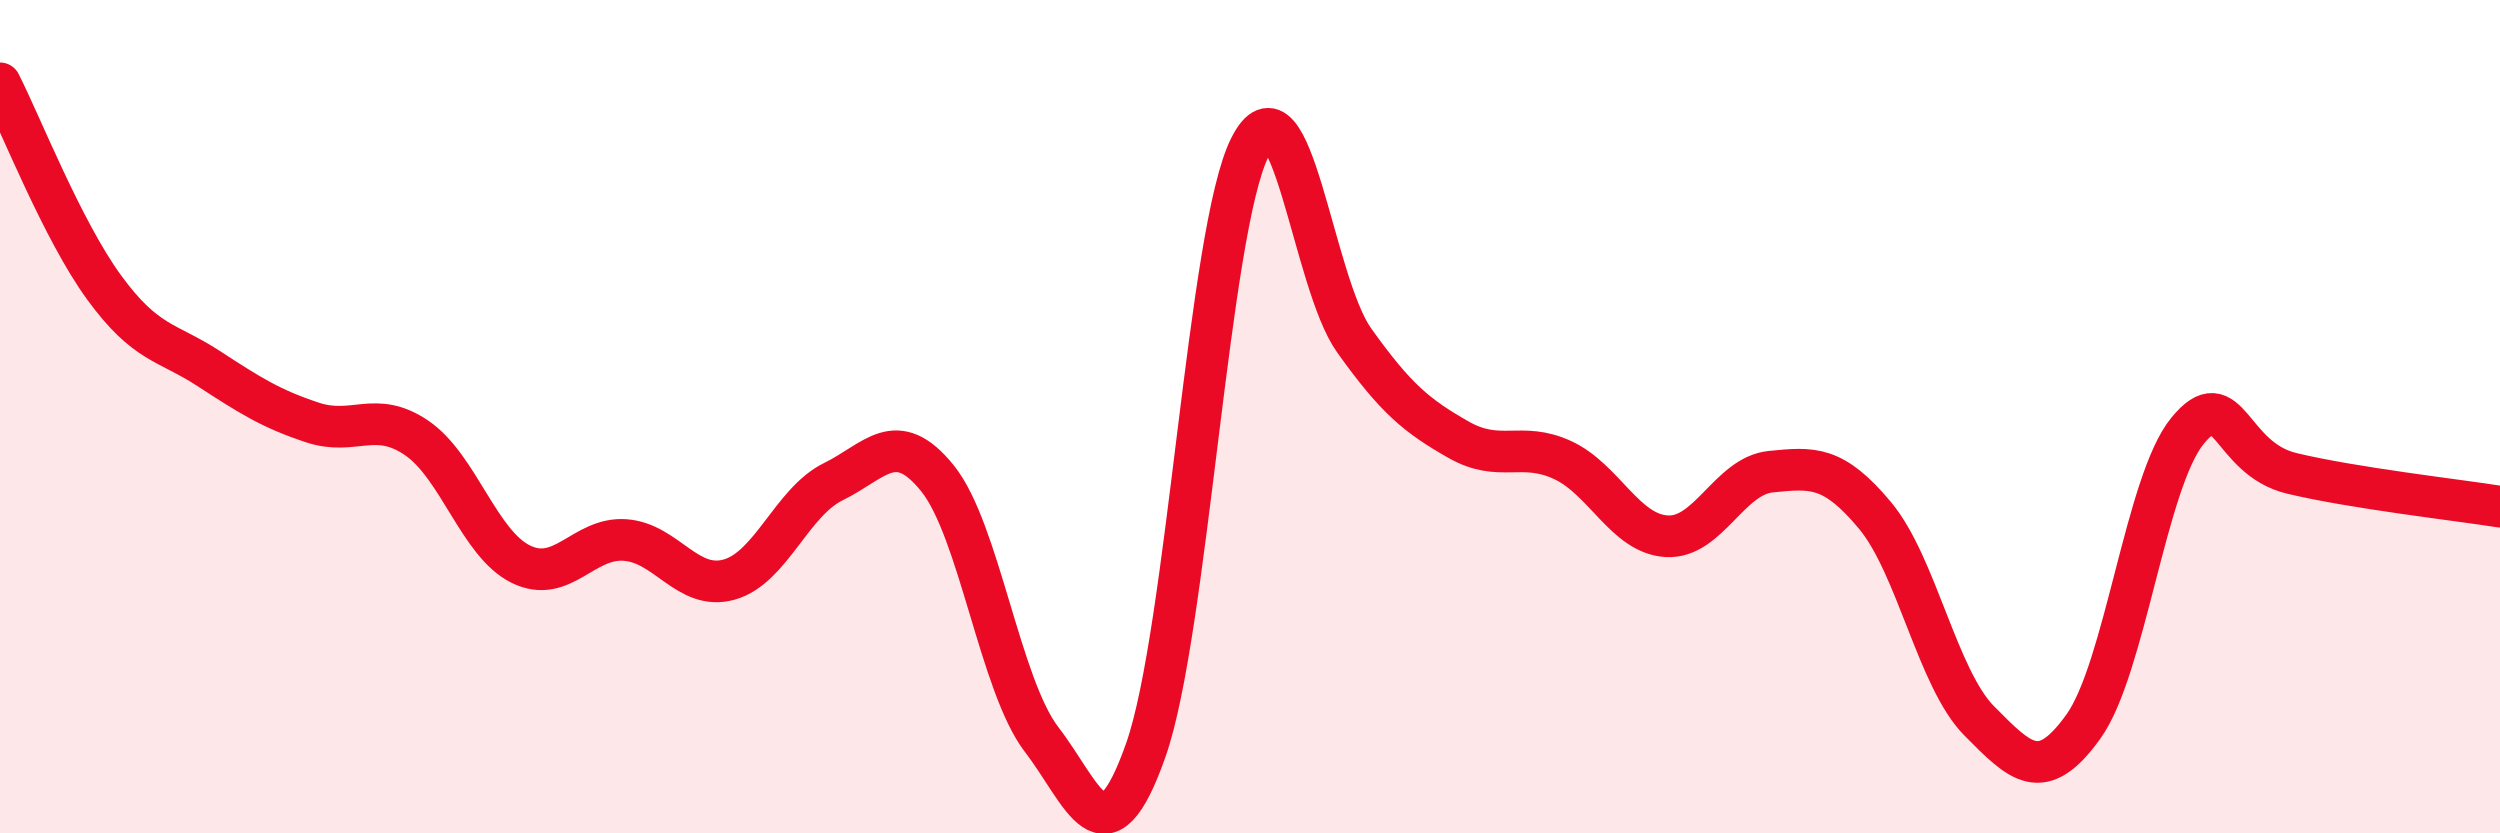 
    <svg width="60" height="20" viewBox="0 0 60 20" xmlns="http://www.w3.org/2000/svg">
      <path
        d="M 0,2 C 0.5,2.98 1.5,5.53 2.5,6.9 C 3.5,8.27 4,8.19 5,8.84 C 6,9.49 6.5,9.81 7.5,10.14 C 8.5,10.47 9,9.83 10,10.51 C 11,11.19 11.5,13.05 12.5,13.54 C 13.5,14.03 14,12.89 15,12.96 C 16,13.03 16.5,14.19 17.5,13.91 C 18.5,13.63 19,12.05 20,11.56 C 21,11.07 21.5,10.24 22.5,11.48 C 23.5,12.72 24,16.45 25,17.75 C 26,19.05 26.5,20.84 27.5,18 C 28.5,15.16 29,5.5 30,3.53 C 31,1.56 31.5,6.77 32.5,8.17 C 33.5,9.57 34,9.98 35,10.55 C 36,11.12 36.5,10.58 37.5,11.04 C 38.5,11.5 39,12.81 40,12.87 C 41,12.93 41.5,11.42 42.5,11.32 C 43.5,11.22 44,11.17 45,12.37 C 46,13.57 46.5,16.29 47.5,17.3 C 48.5,18.31 49,18.83 50,17.44 C 51,16.05 51.5,11.56 52.5,10.34 C 53.5,9.12 53.5,11 55,11.36 C 56.5,11.72 59,12 60,12.16L60 20L0 20Z"
        fill="#EB0A25"
        opacity="0.1"
        stroke-linecap="round"
        stroke-linejoin="round"
      />
      <path
        d="M 0,2 C 0.5,2.98 1.5,5.53 2.5,6.9 C 3.5,8.27 4,8.19 5,8.84 C 6,9.49 6.5,9.81 7.5,10.14 C 8.5,10.47 9,9.83 10,10.51 C 11,11.19 11.5,13.05 12.5,13.54 C 13.5,14.03 14,12.89 15,12.96 C 16,13.03 16.5,14.19 17.5,13.91 C 18.5,13.63 19,12.05 20,11.56 C 21,11.07 21.5,10.24 22.5,11.48 C 23.5,12.72 24,16.45 25,17.75 C 26,19.05 26.5,20.84 27.5,18 C 28.5,15.16 29,5.5 30,3.53 C 31,1.56 31.5,6.77 32.5,8.17 C 33.5,9.57 34,9.98 35,10.55 C 36,11.12 36.5,10.58 37.5,11.04 C 38.5,11.5 39,12.81 40,12.87 C 41,12.93 41.5,11.42 42.5,11.32 C 43.5,11.22 44,11.17 45,12.37 C 46,13.57 46.5,16.29 47.5,17.3 C 48.5,18.31 49,18.83 50,17.44 C 51,16.05 51.5,11.56 52.5,10.34 C 53.5,9.12 53.5,11 55,11.36 C 56.5,11.72 59,12 60,12.16"
        stroke="#EB0A25"
        stroke-width="1"
        fill="none"
        stroke-linecap="round"
        stroke-linejoin="round"
      />
    </svg>
  